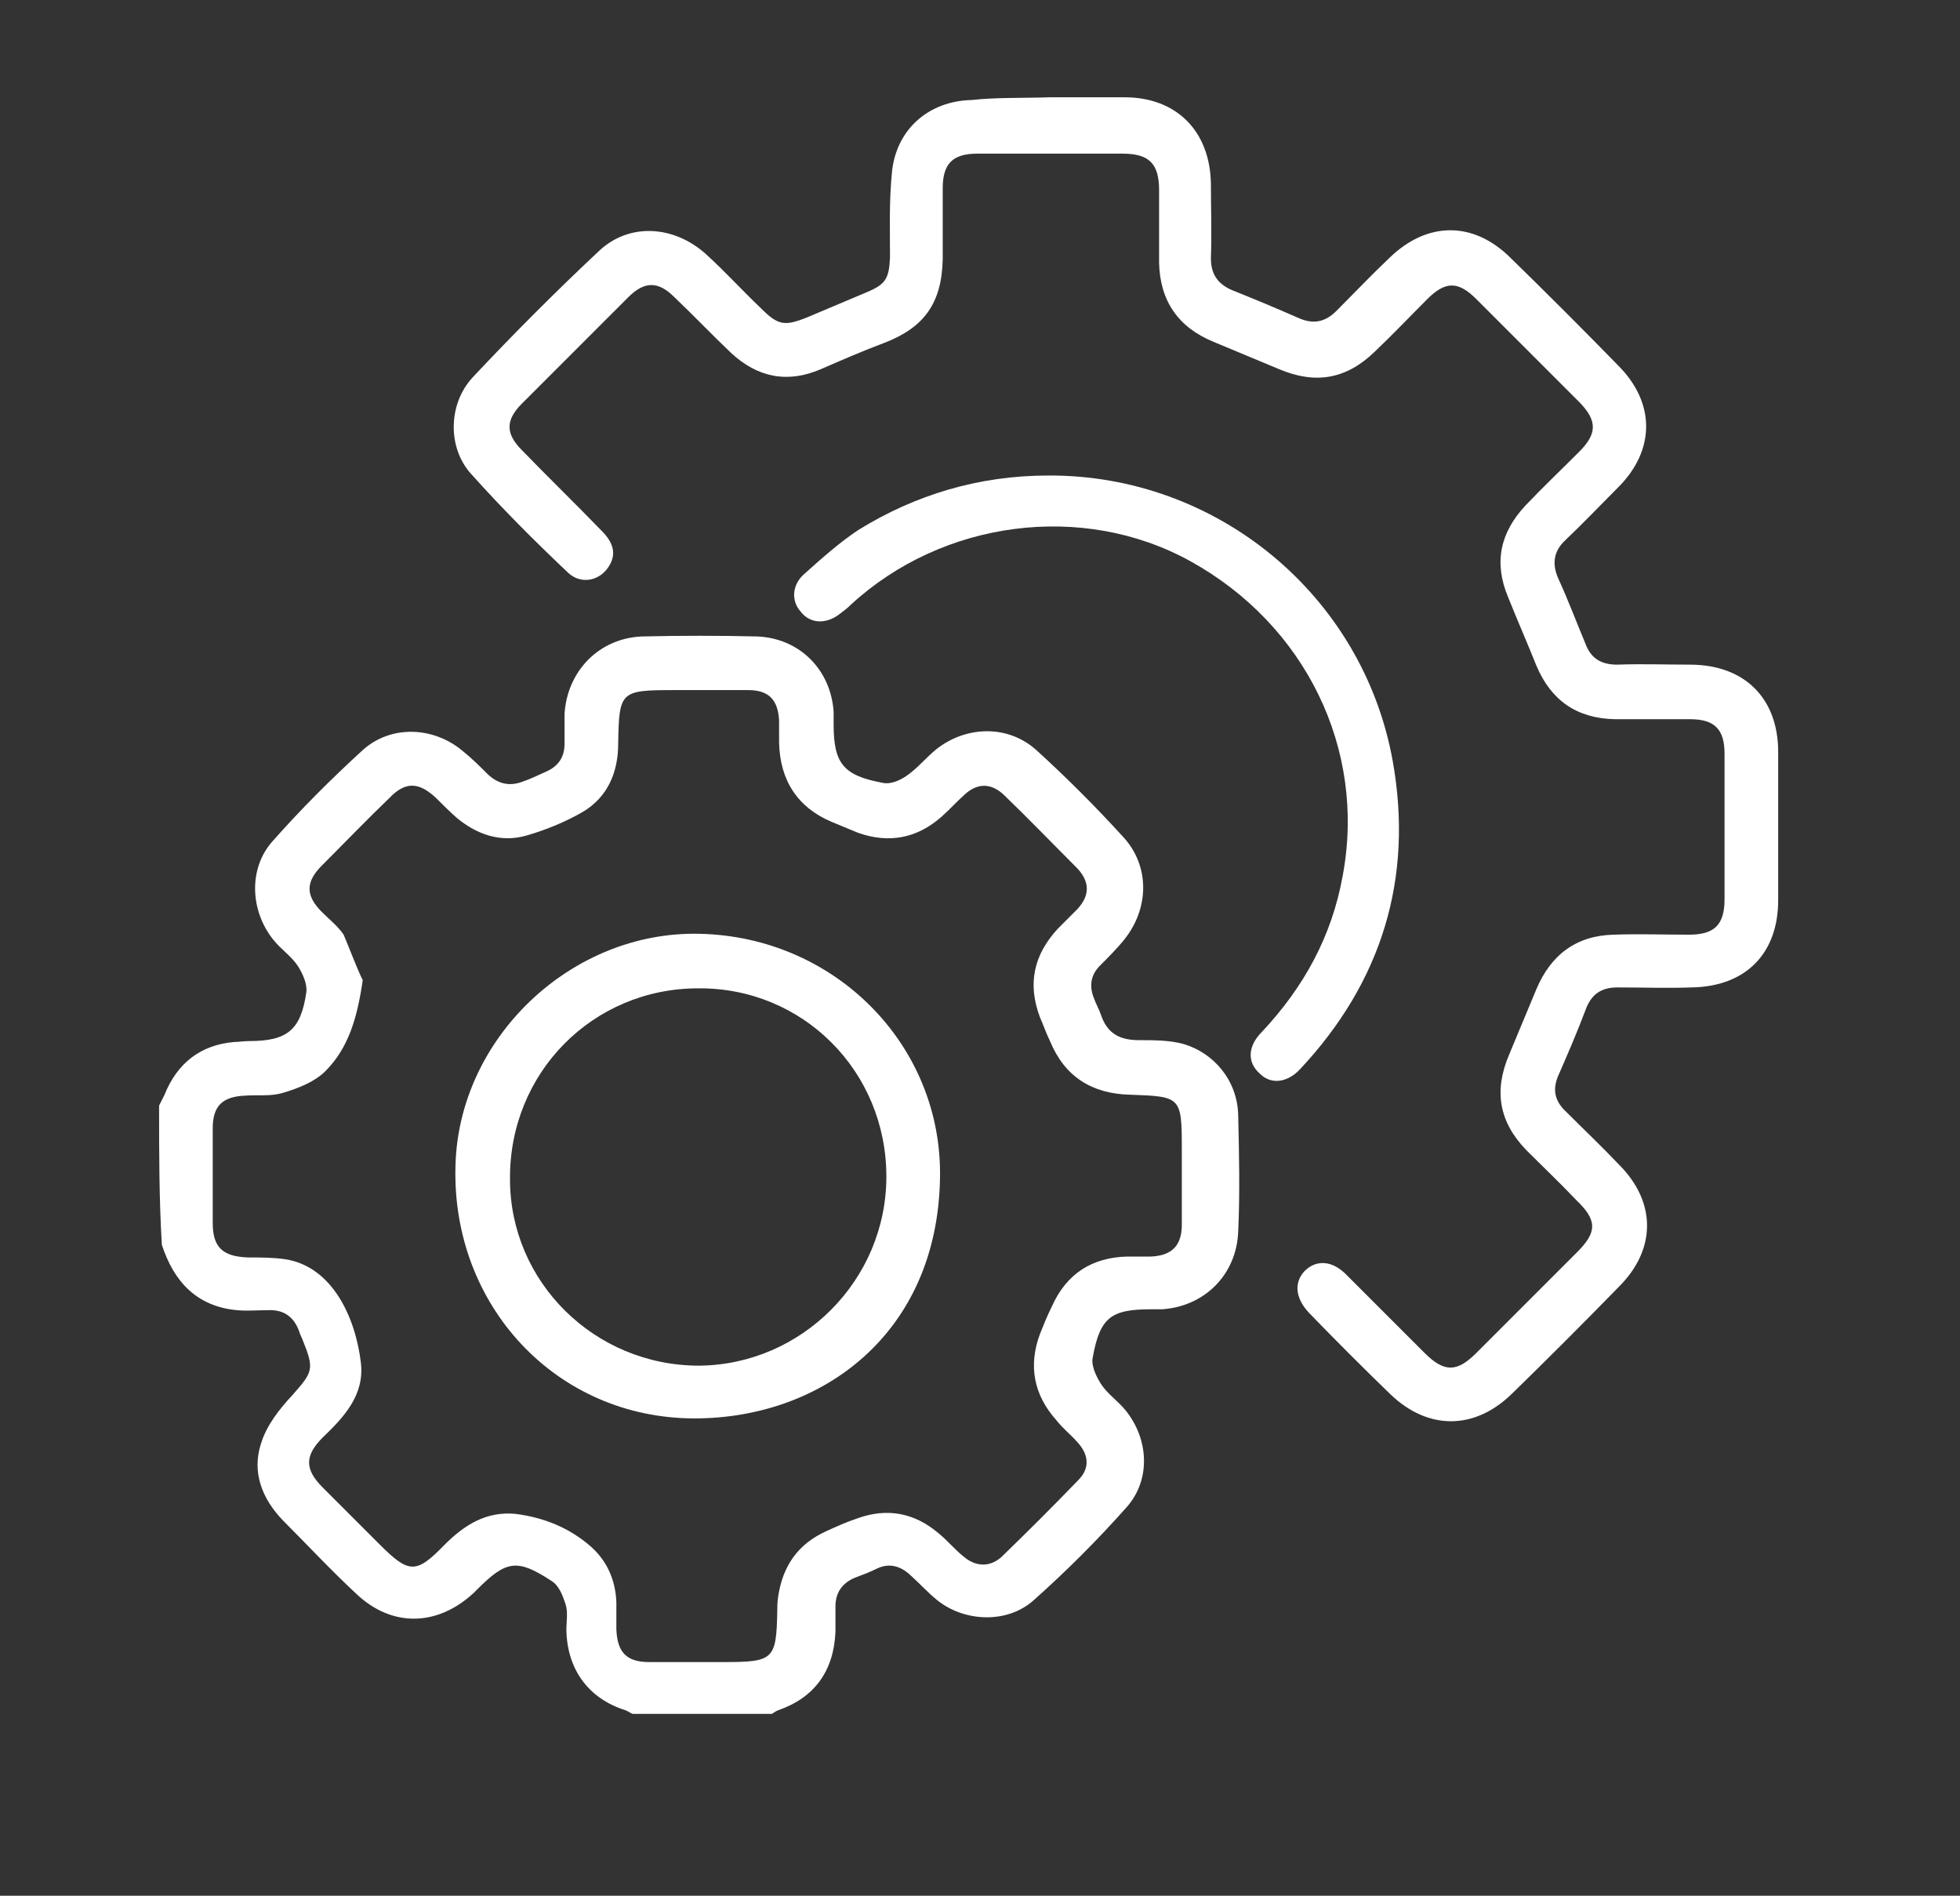 <?xml version="1.0" encoding="utf-8"?>
<!-- Generator: Adobe Illustrator 25.4.1, SVG Export Plug-In . SVG Version: 6.00 Build 0)  -->
<svg fill="white" version="1.1" id="Capa_1" xmlns="http://www.w3.org/2000/svg" xmlns:xlink="http://www.w3.org/1999/xlink" x="0px" y="0px"
	 viewBox="0 0 215.6 208.5" style="enable-background:new 0 0 215.6 208.5;" xml:space="preserve">
<rect x="0" y="0" width="215.6" height="208.5" fill="#333333" stroke="none"/>
<path d="M17.5,121.6c0.2-0.4,0.4-0.8,0.6-1.2c1.4-3.5,4-5.5,7.7-5.8c0.5,0,1-0.1,1.6-0.1c4.2,0,5.7-1.2,6.3-5.4
	c0.1-0.9-0.4-2-0.9-2.8c-0.7-1.1-1.9-1.9-2.7-2.9c-2.6-3.2-2.8-7.9-0.1-10.9c3.1-3.5,6.4-6.8,9.9-10c3.1-2.8,7.8-2.6,11,0.1
	c1,0.8,1.9,1.7,2.8,2.6c1.1,1,2.3,1.3,3.7,0.8c0.9-0.3,1.7-0.7,2.6-1.1c1.4-0.6,2.1-1.6,2.1-3.1c0-1.1,0-2.2,0-3.3
	c0.3-4.7,3.8-8.3,8.5-8.5c4.2-0.1,8.5-0.1,12.7,0c4.7,0.2,8.1,3.7,8.4,8.3c0,0.5,0,0.9,0,1.4c0,4.3,1.1,5.6,5.4,6.4
	c0.9,0.2,2-0.3,2.8-0.9c1.1-0.8,2-1.9,3.1-2.8c3.3-2.6,7.9-2.7,11,0.1c3.3,3,6.5,6.2,9.6,9.6c2.9,3.2,2.8,7.8,0.1,11.2
	c-0.8,1-1.8,2-2.7,2.9c-1,1-1.2,2.2-0.7,3.5c0.2,0.6,0.6,1.3,0.8,1.9c0.7,2.1,2.1,2.8,4.2,2.8c1.6,0,3.3,0,4.8,0.4
	c3.5,1,6,4.1,6.1,7.8c0.1,4.3,0.2,8.6,0,12.9c-0.2,4.7-3.7,8.2-8.4,8.5c-0.4,0-0.8,0-1.2,0c-4.4,0-5.6,0.9-6.4,5.3
	c-0.2,0.9,0.4,2.1,0.9,2.9c0.7,1.1,1.9,1.9,2.7,2.9c2.6,3.2,2.8,7.7,0.1,10.7c-3.2,3.6-6.6,7-10.2,10.2c-2.9,2.6-7.6,2.4-10.6,0
	c-1.1-0.9-2-1.9-3-2.8c-1.1-1-2.3-1.3-3.6-0.7c-0.8,0.4-1.6,0.7-2.4,1c-1.5,0.6-2.2,1.7-2.2,3.2c0,0.9,0,1.9,0,2.8
	c-0.2,4.3-2.3,7.2-6.3,8.6c-0.3,0.1-0.5,0.3-0.7,0.4c-5.1,0-10.2,0-15.3,0c-0.3-0.1-0.5-0.3-0.8-0.4c-4.1-1.3-6.4-4.5-6.5-8.8
	c0-1,0.2-2-0.1-2.9c-0.3-0.9-0.7-2-1.5-2.5c-3.8-2.5-5-2.3-8.2,0.9c-0.1,0.1-0.2,0.2-0.4,0.4c-4,3.7-9,3.8-12.9,0.1
	c-2.8-2.6-5.4-5.4-8.1-8.1c-2.3-2.4-3.4-5.3-2.4-8.4c0.6-2,2-3.8,3.5-5.4c2.2-2.5,2.4-2.8,1.1-6c-0.1-0.3-0.3-0.6-0.4-1
	c-0.6-1.6-1.7-2.4-3.5-2.3c-1.1,0-2.2,0.1-3.3,0c-4.5-0.4-7-3.2-8.3-7.2C17.5,131.8,17.5,126.7,17.5,121.6z M39.9,107.8
	c-0.6,4.2-1.6,7.5-4.1,10c-1.2,1.2-3,1.9-4.7,2.4c-1.3,0.4-2.7,0.2-4.1,0.3c-2.5,0.1-3.6,1.1-3.6,3.6c0,3.5,0,7,0,10.4
	c0,2.7,1.1,3.7,3.9,3.8c1.4,0,2.8,0,4.1,0.2c5.1,0.8,7.7,6.3,8.3,11.4c0.4,3.5-1.8,5.9-4.2,8.2c-2,2-2,3.5,0,5.5
	c2.1,2.1,4.2,4.2,6.3,6.3c3.2,3.2,4,3.2,7.1,0c2.2-2.2,4.6-3.7,7.8-3.4c3.1,0.4,5.9,1.5,8.3,3.6c1.8,1.6,2.7,3.7,2.8,6.1
	c0,1,0,2,0,3c0.1,2.5,1.1,3.6,3.6,3.6c2.8,0,5.6,0,8.3,0c5.4,0,5.7-0.3,5.8-5.6c0-0.5,0-1,0.1-1.6c0.5-3.4,2.2-5.8,5.3-7.2
	c1.1-0.5,2.2-1,3.4-1.4c3.3-1.2,6.3-0.6,8.9,1.6c1,0.8,1.8,1.8,2.8,2.6c1.3,1.1,2.8,1.2,4.1,0.1c2.9-2.8,5.7-5.6,8.5-8.5
	c1.3-1.3,1.2-2.8-0.1-4.2c-0.7-0.8-1.6-1.5-2.3-2.4c-2.5-2.8-3.1-6-1.8-9.5c0.4-1,0.8-2,1.3-3c1.6-3.6,4.4-5.4,8.3-5.5
	c0.9,0,1.7,0,2.6,0c2.3-0.1,3.4-1.2,3.4-3.5c0-2.8,0-5.6,0-8.3c0-5.8-0.1-5.8-5.7-6c-4.2-0.1-7.2-2-8.8-5.9
	c-0.4-0.8-0.7-1.7-1.1-2.6c-1.4-3.7-0.7-6.9,2-9.8c0.7-0.7,1.4-1.4,2.1-2.1c1.4-1.5,1.4-3,0-4.5c-2.7-2.7-5.4-5.5-8.1-8.1
	c-1.4-1.3-2.9-1.3-4.3,0c-0.9,0.8-1.6,1.6-2.5,2.4c-2.7,2.4-5.8,3-9.2,1.8c-1-0.4-1.9-0.8-2.9-1.2c-3.8-1.6-5.7-4.6-5.8-8.7
	c0-0.8,0-1.6,0-2.4c-0.1-2.3-1.1-3.4-3.4-3.4c-2.8,0-5.6,0-8.3,0c-5.8,0-5.9,0.2-6,5.9c0,3.2-1.2,5.9-3.9,7.5
	c-1.9,1.1-4.1,2-6.2,2.6c-2.8,0.8-5.4-0.1-7.6-1.9c-0.8-0.7-1.5-1.4-2.3-2.2c-1.9-1.8-3.4-1.9-5.2,0c-2.5,2.4-4.9,4.9-7.4,7.4
	c-1.8,1.8-1.8,3.3,0,5.1c0.8,0.8,1.8,1.6,2.4,2.5C38.6,104.7,39.3,106.6,39.9,107.8z"/>
<path d="M115.5,10.7c2.7,0,5.4,0,8.2,0c5.7,0,9.4,3.7,9.5,9.5c0,2.7,0.1,5.4,0,8.2c0,1.7,0.7,2.8,2.3,3.5c2.5,1,4.9,2,7.4,3.1
	c1.6,0.7,2.9,0.4,4.1-0.8c1.9-1.9,3.8-3.9,5.8-5.8c4.2-4.1,9.3-4.1,13.4,0c4,3.9,7.9,7.8,11.8,11.8c4.1,4.1,4.1,9.3,0,13.4
	c-1.9,1.9-3.8,3.9-5.8,5.8c-1.3,1.2-1.5,2.6-0.8,4.2c1.1,2.4,2,4.8,3,7.2c0.6,1.6,1.7,2.3,3.5,2.3c2.7-0.1,5.3,0,8,0
	c6,0,9.7,3.7,9.7,9.6c0,5.4,0,10.9,0,16.3c0,5.9-3.6,9.5-9.5,9.6c-2.7,0.1-5.4,0-8.2,0c-1.8,0-2.9,0.8-3.5,2.5
	c-0.9,2.4-1.9,4.7-2.9,7c-0.8,1.7-0.5,3,0.8,4.2c1.9,1.9,3.9,3.8,5.8,5.8c4.1,4.1,4.1,9.3,0,13.4c-3.9,4-7.8,7.9-11.8,11.8
	c-4.1,4-9.2,4-13.3,0.1c-3-2.9-6-5.9-9-9c-1.5-1.6-1.7-3.3-0.5-4.6c1.3-1.3,3.1-1.2,4.7,0.5c2.8,2.8,5.7,5.7,8.5,8.5
	c2.2,2.2,3.6,2.1,5.7,0c3.7-3.7,7.4-7.4,11.1-11.1c2.2-2.2,2.2-3.5-0.1-5.7c-1.8-1.9-3.7-3.7-5.5-5.5c-3-3.1-3.6-6.5-1.9-10.5
	c1-2.4,2-4.8,3-7.2c1.6-3.8,4.4-5.9,8.5-6c2.8-0.1,5.6,0,8.3,0c2.8,0,3.9-1.1,3.9-3.9c0-5.3,0-10.7,0-16c0-2.7-1.1-3.8-3.8-3.8
	c-2.8,0-5.6,0-8.3,0c-4.2-0.1-7-2.1-8.6-5.9c-1-2.5-2.1-5-3.1-7.5c-1.6-3.8-0.9-7.1,1.9-10.1c1.9-2,3.9-3.9,5.9-5.9s2-3.4,0.1-5.4
	c-3.8-3.8-7.6-7.6-11.4-11.4c-2-2-3.4-2-5.4,0c-1.9,1.9-3.8,3.9-5.8,5.8c-3.1,3-6.5,3.6-10.5,1.9c-2.4-1-4.8-2-7.2-3
	c-3.9-1.6-5.9-4.5-6-8.7c0-2.7,0-5.3,0-8c0-2.9-1.1-4-4-4c-5.3,0-10.7,0-16,0c-2.7,0-3.8,1.1-3.8,3.8c0,2.6,0,5.2,0,7.8
	c-0.1,4.8-2,7.5-6.4,9.2c-2.4,0.9-4.7,1.9-7,2.9c-3.7,1.6-7,0.9-9.9-1.8c-2.1-2-4.1-4.1-6.2-6.1c-1.8-1.8-3.3-1.8-5.1,0
	c-3.9,3.9-7.8,7.8-11.7,11.7c-1.8,1.8-1.8,3.3,0,5.1c2.9,3,5.9,5.9,8.8,8.9c1.4,1.4,1.6,2.7,0.7,4c-1,1.5-3,1.9-4.4,0.6
	c-3.7-3.5-7.3-7.1-10.7-10.9c-2.6-2.9-2.5-7.7,0.2-10.6c4.5-4.8,9.2-9.5,14-14c3.3-3,8.1-2.7,11.6,0.4c2.1,1.9,4,4,6.1,6
	c1.9,1.9,2.6,2,5.1,1c2.1-0.9,4.3-1.8,6.4-2.7c2.2-0.9,2.6-1.5,2.7-3.9c0-3.1-0.1-6.1,0.2-9.2c0.4-4.8,4-8,8.8-8.1
	C109.5,10.7,112.5,10.8,115.5,10.7L115.5,10.7z"/>
<path d="M115.3,52.3c18.5-0.1,34.6,13.1,37.9,31.4c2.3,12.9-1.2,24.3-10.2,33.9c-1.4,1.5-3.2,1.7-4.4,0.5c-1.4-1.2-1.4-3,0.2-4.6
	c4.6-4.9,7.7-10.5,8.9-17.2c2.6-13.9-4.1-27.6-16.8-34.6c-11.8-6.5-27.2-4.5-37.3,4.8c-0.4,0.4-0.8,0.7-1.2,1
	c-1.5,1.2-3.3,1.1-4.3-0.2c-1.1-1.2-1-3,0.4-4.2c1.9-1.7,3.8-3.4,5.9-4.8C100.7,54.4,107.7,52.3,115.3,52.3z"/>
<path d="M76.9,102.7c15,0.3,26.8,12.3,26.5,26.9c-0.3,17.1-13,26.4-27,26.4c-15.2,0-26.7-12.4-26.3-27.7
	C50.4,114.2,62.8,102.4,76.9,102.7z M97.5,129.4c0-11.6-9.2-20.8-20.7-20.7c-11.6,0-20.8,9.3-20.7,21c0,11.3,9.3,20.5,20.8,20.5
	C88.2,150.1,97.5,140.8,97.5,129.4z"/>
</svg>
